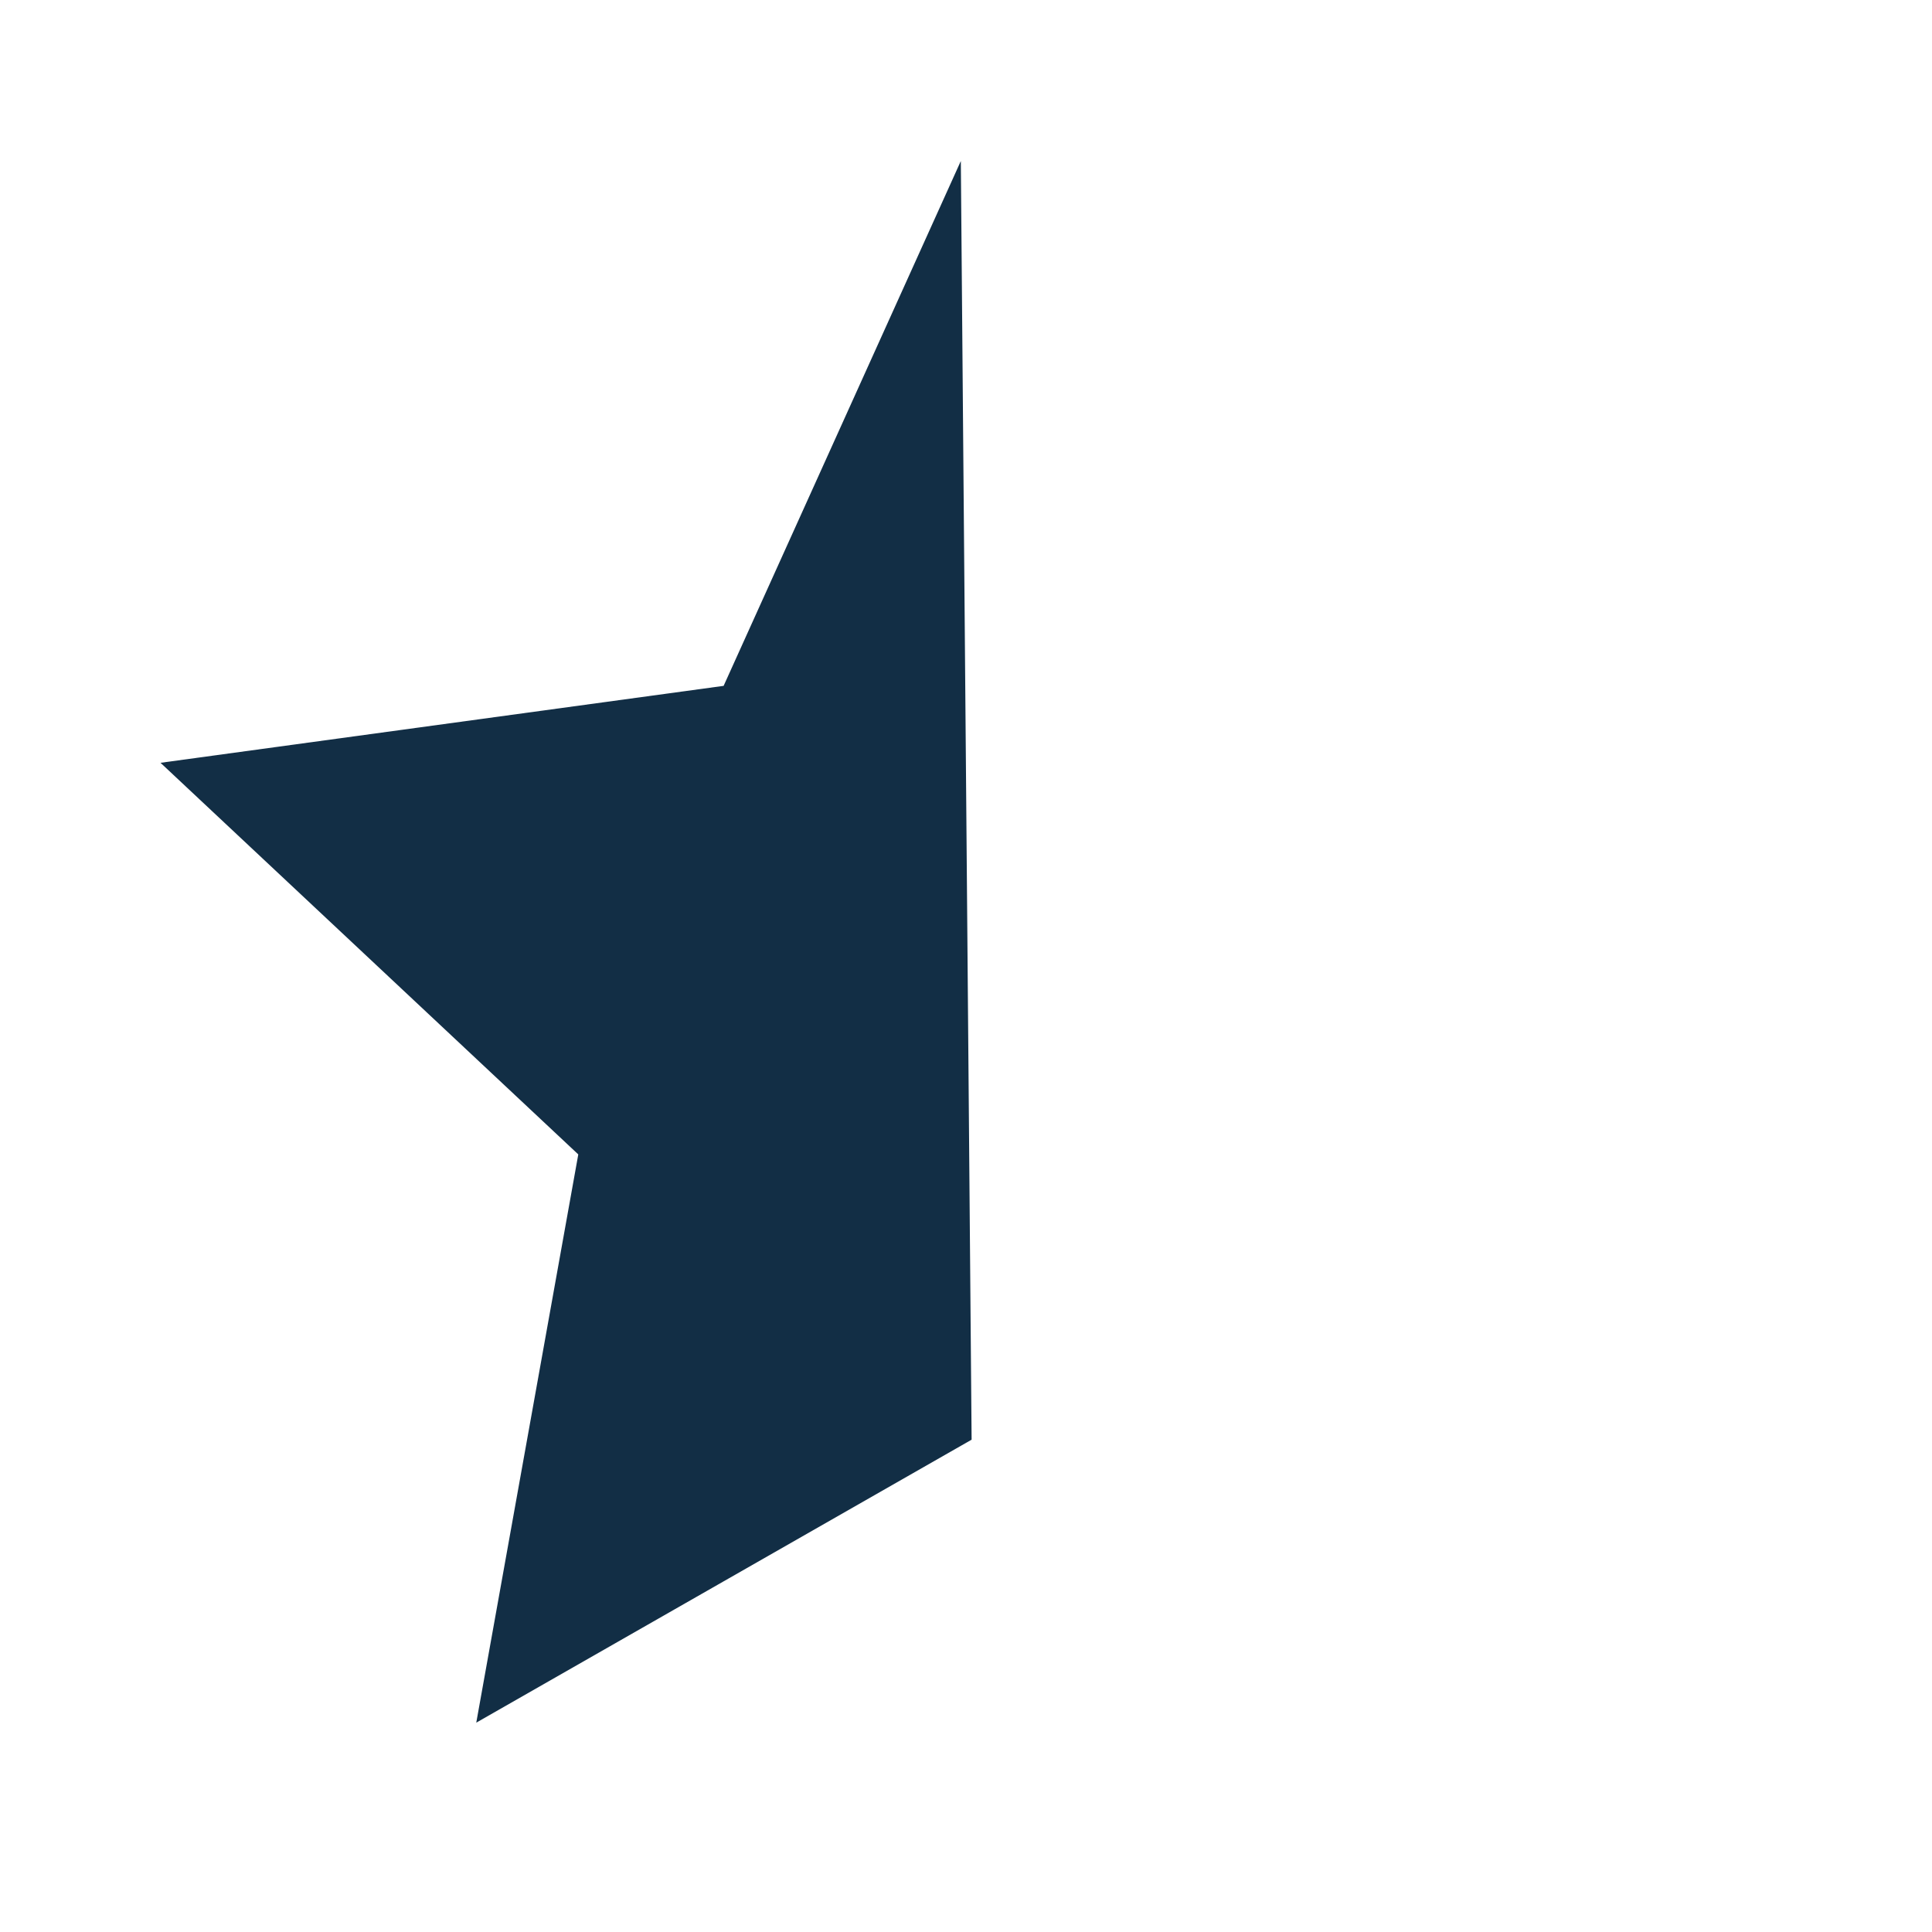 <svg viewBox="-3.3 -3.3 39.60 39.60" version="1.1" xmlns="http://www.w3.org/2000/svg" xmlns:xlink="http://www.w3.org/1999/xlink" fill="#000000" bx:transform="rotate(0)" xmlns:bx="https://boxy-svg.com">
  <g id="SVGRepo_bgCarrier" stroke-width="0"></g>
  <g id="SVGRepo_tracerCarrier" stroke-linecap="round" stroke-linejoin="round" stroke="#CCCCCC" stroke-width="0.132"></g>
  <g id="SVGRepo_iconCarrier">
    <bx:title>star</bx:title>
    <desc>Created with Sketch.</desc>
    <defs></defs>
    <g id="Vivid.JS" stroke-width="0" fill="none" fill-rule="evenodd">
      <g id="Vivid-Icons" transform="translate(-903, -411)" fill="#122E45">
        <g id="Icons" transform="translate(37, 169)">
          <g id="star" transform="translate(858, 234)">
            <g transform="translate(7, 8)" id="Shape">
              <polygon points="17.615 26.209 7.462 32.009 9.553 20.362 0.99 12.335 12.532 10.758 17.394 0"></polygon>
            </g>
          </g>
        </g>
      </g>
    </g>
  </g>
</svg>